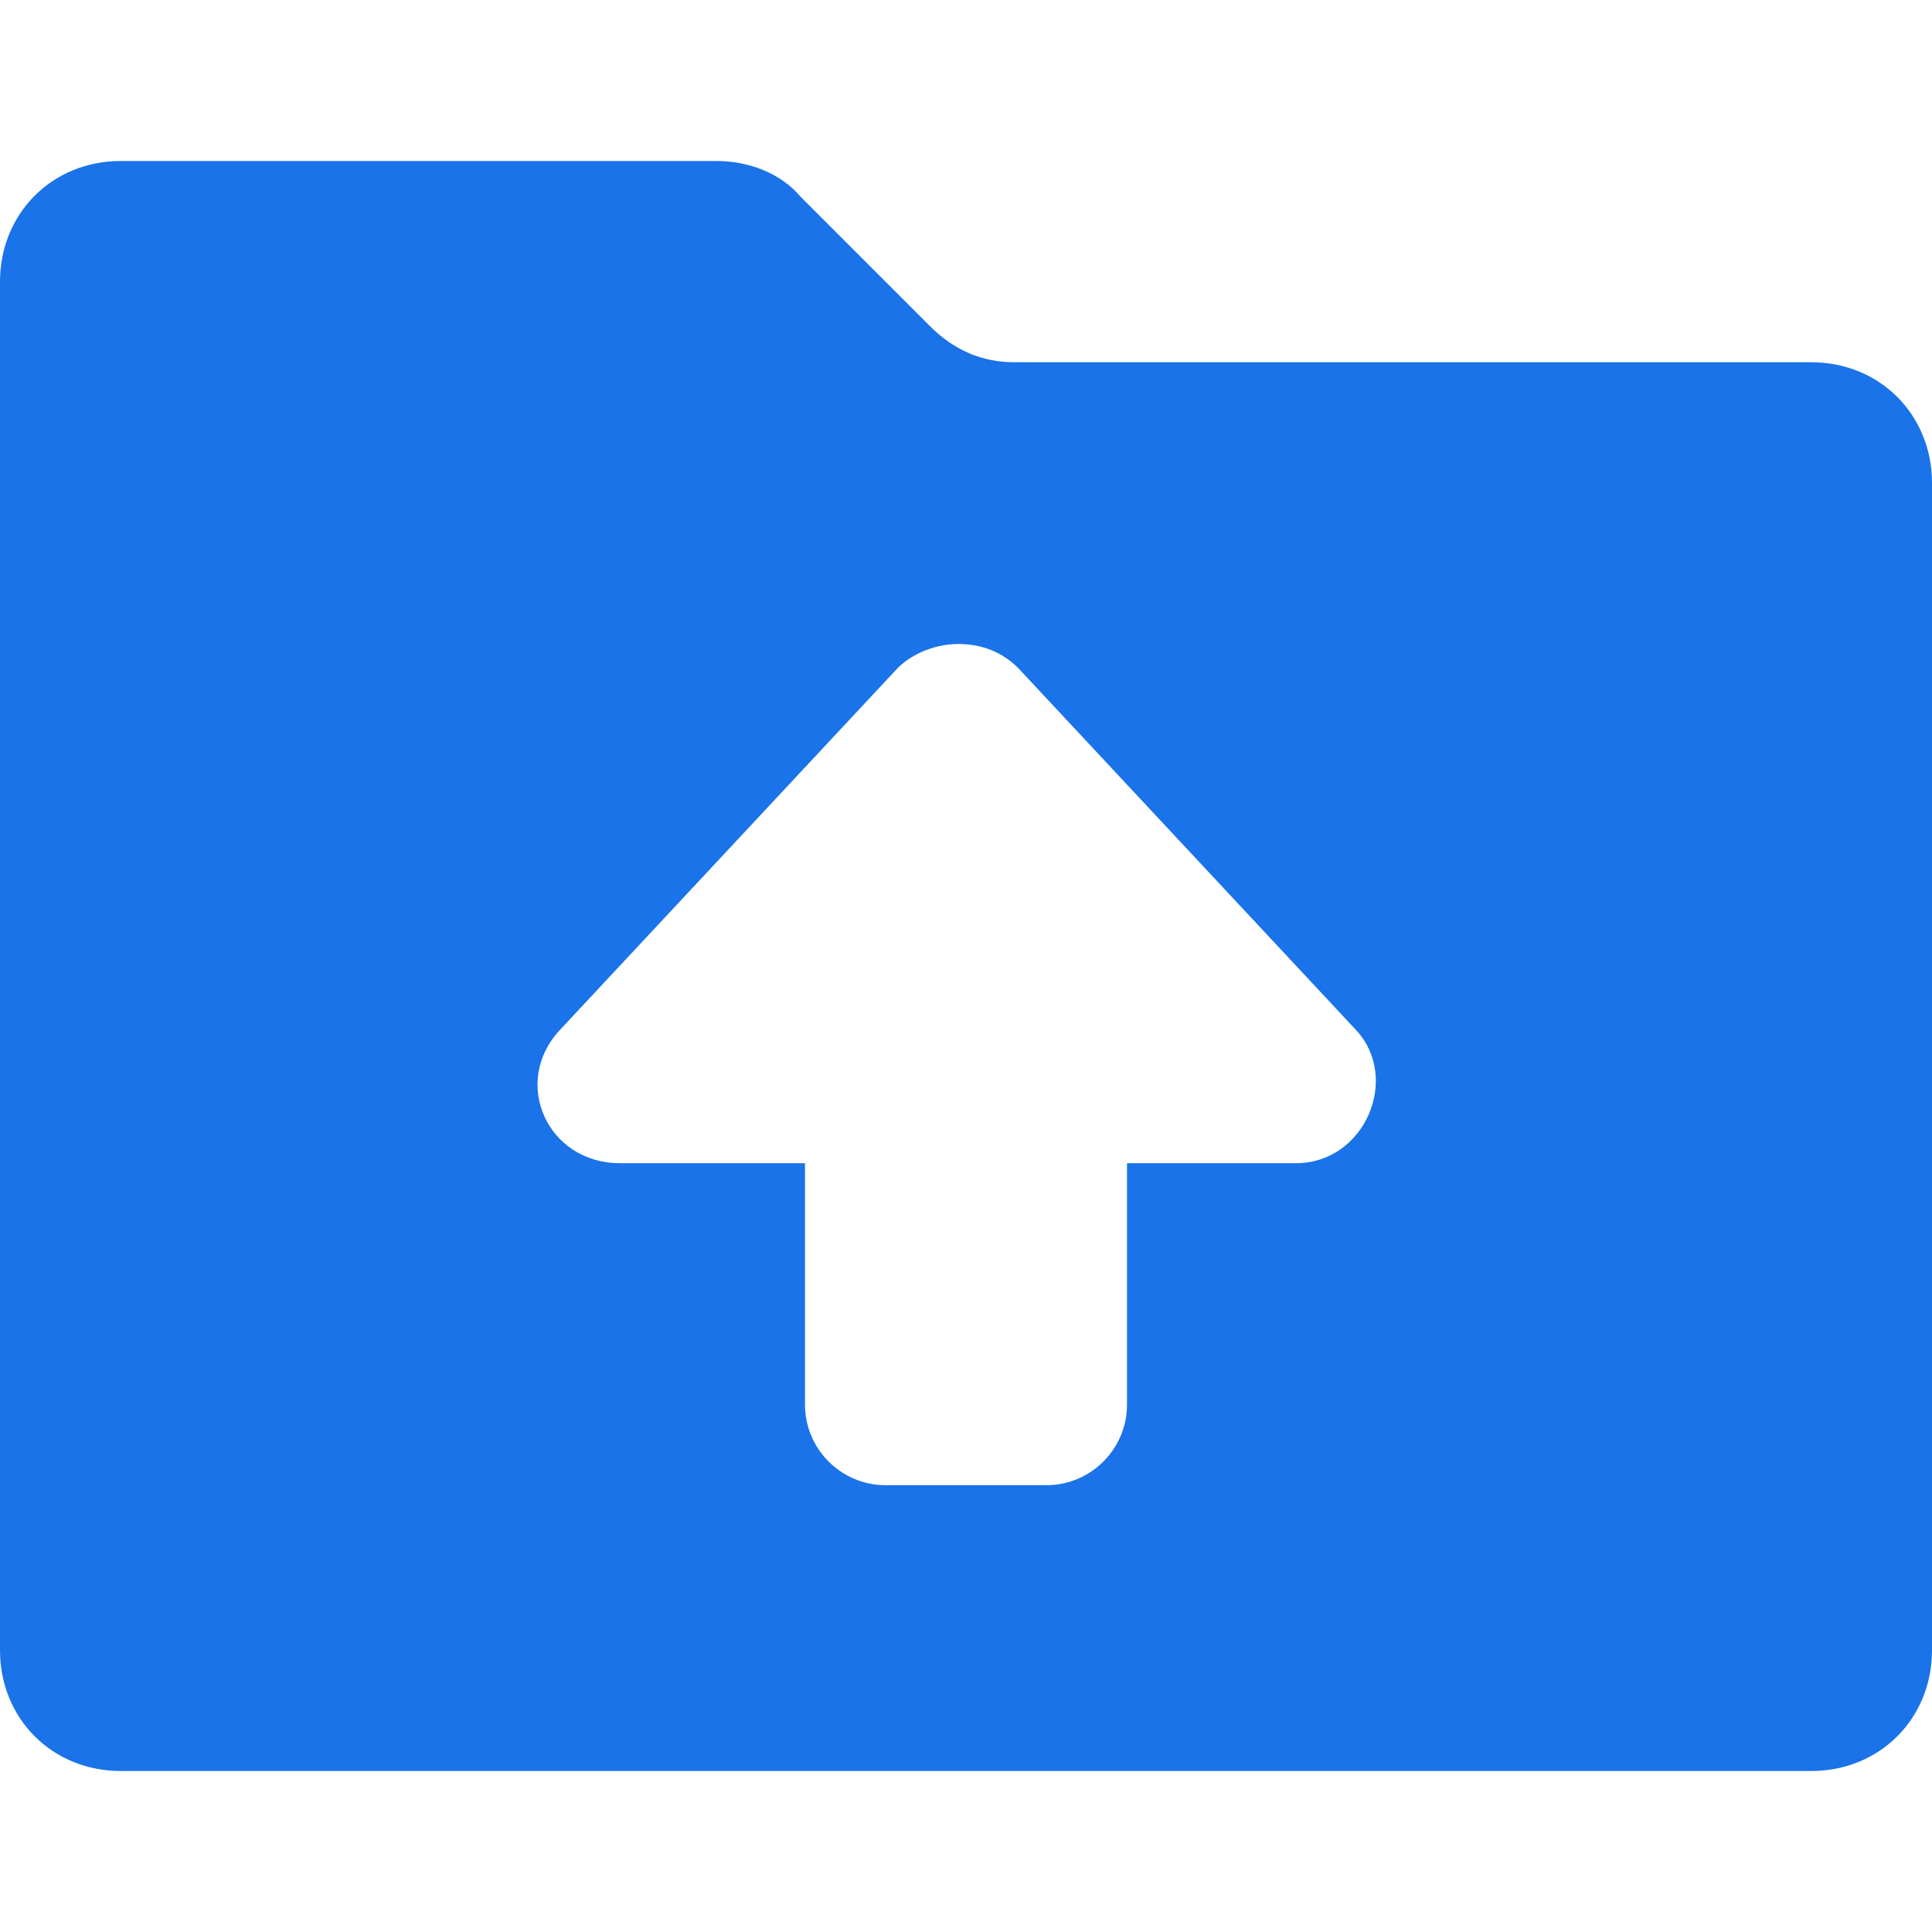 <svg width="30" height="30" viewBox="0 0 30 30" fill="none" xmlns="http://www.w3.org/2000/svg">
<g id="&#229;&#175;&#188;&#229;&#135;&#186; 1">
<path id="Vector" d="M28.125 27.5H1.875C0.812 27.5 0 26.688 0 25.625V4.375C0 3.312 0.812 2.5 1.875 2.5H11.125C11.625 2.5 12.125 2.688 12.438 3.062L14.438 5.062C14.812 5.438 15.25 5.625 15.75 5.625H28.125C29.188 5.625 30 6.438 30 7.5V25.625C30 26.688 29.188 27.5 28.125 27.5ZM15.812 10.375C15.562 10.125 15.25 10 14.875 10C14.562 10 14.188 10.125 13.938 10.375L8.688 16C7.938 16.812 8.5 18.062 9.625 18.062H12.5V21.812C12.5 22.5 13.062 23.062 13.75 23.062H16.25C16.938 23.062 17.5 22.5 17.5 21.812V18.062H20.125C21.188 18.062 21.75 16.75 21.062 16L15.812 10.375Z" fill="#1A73E8"/>
</g>
</svg>
